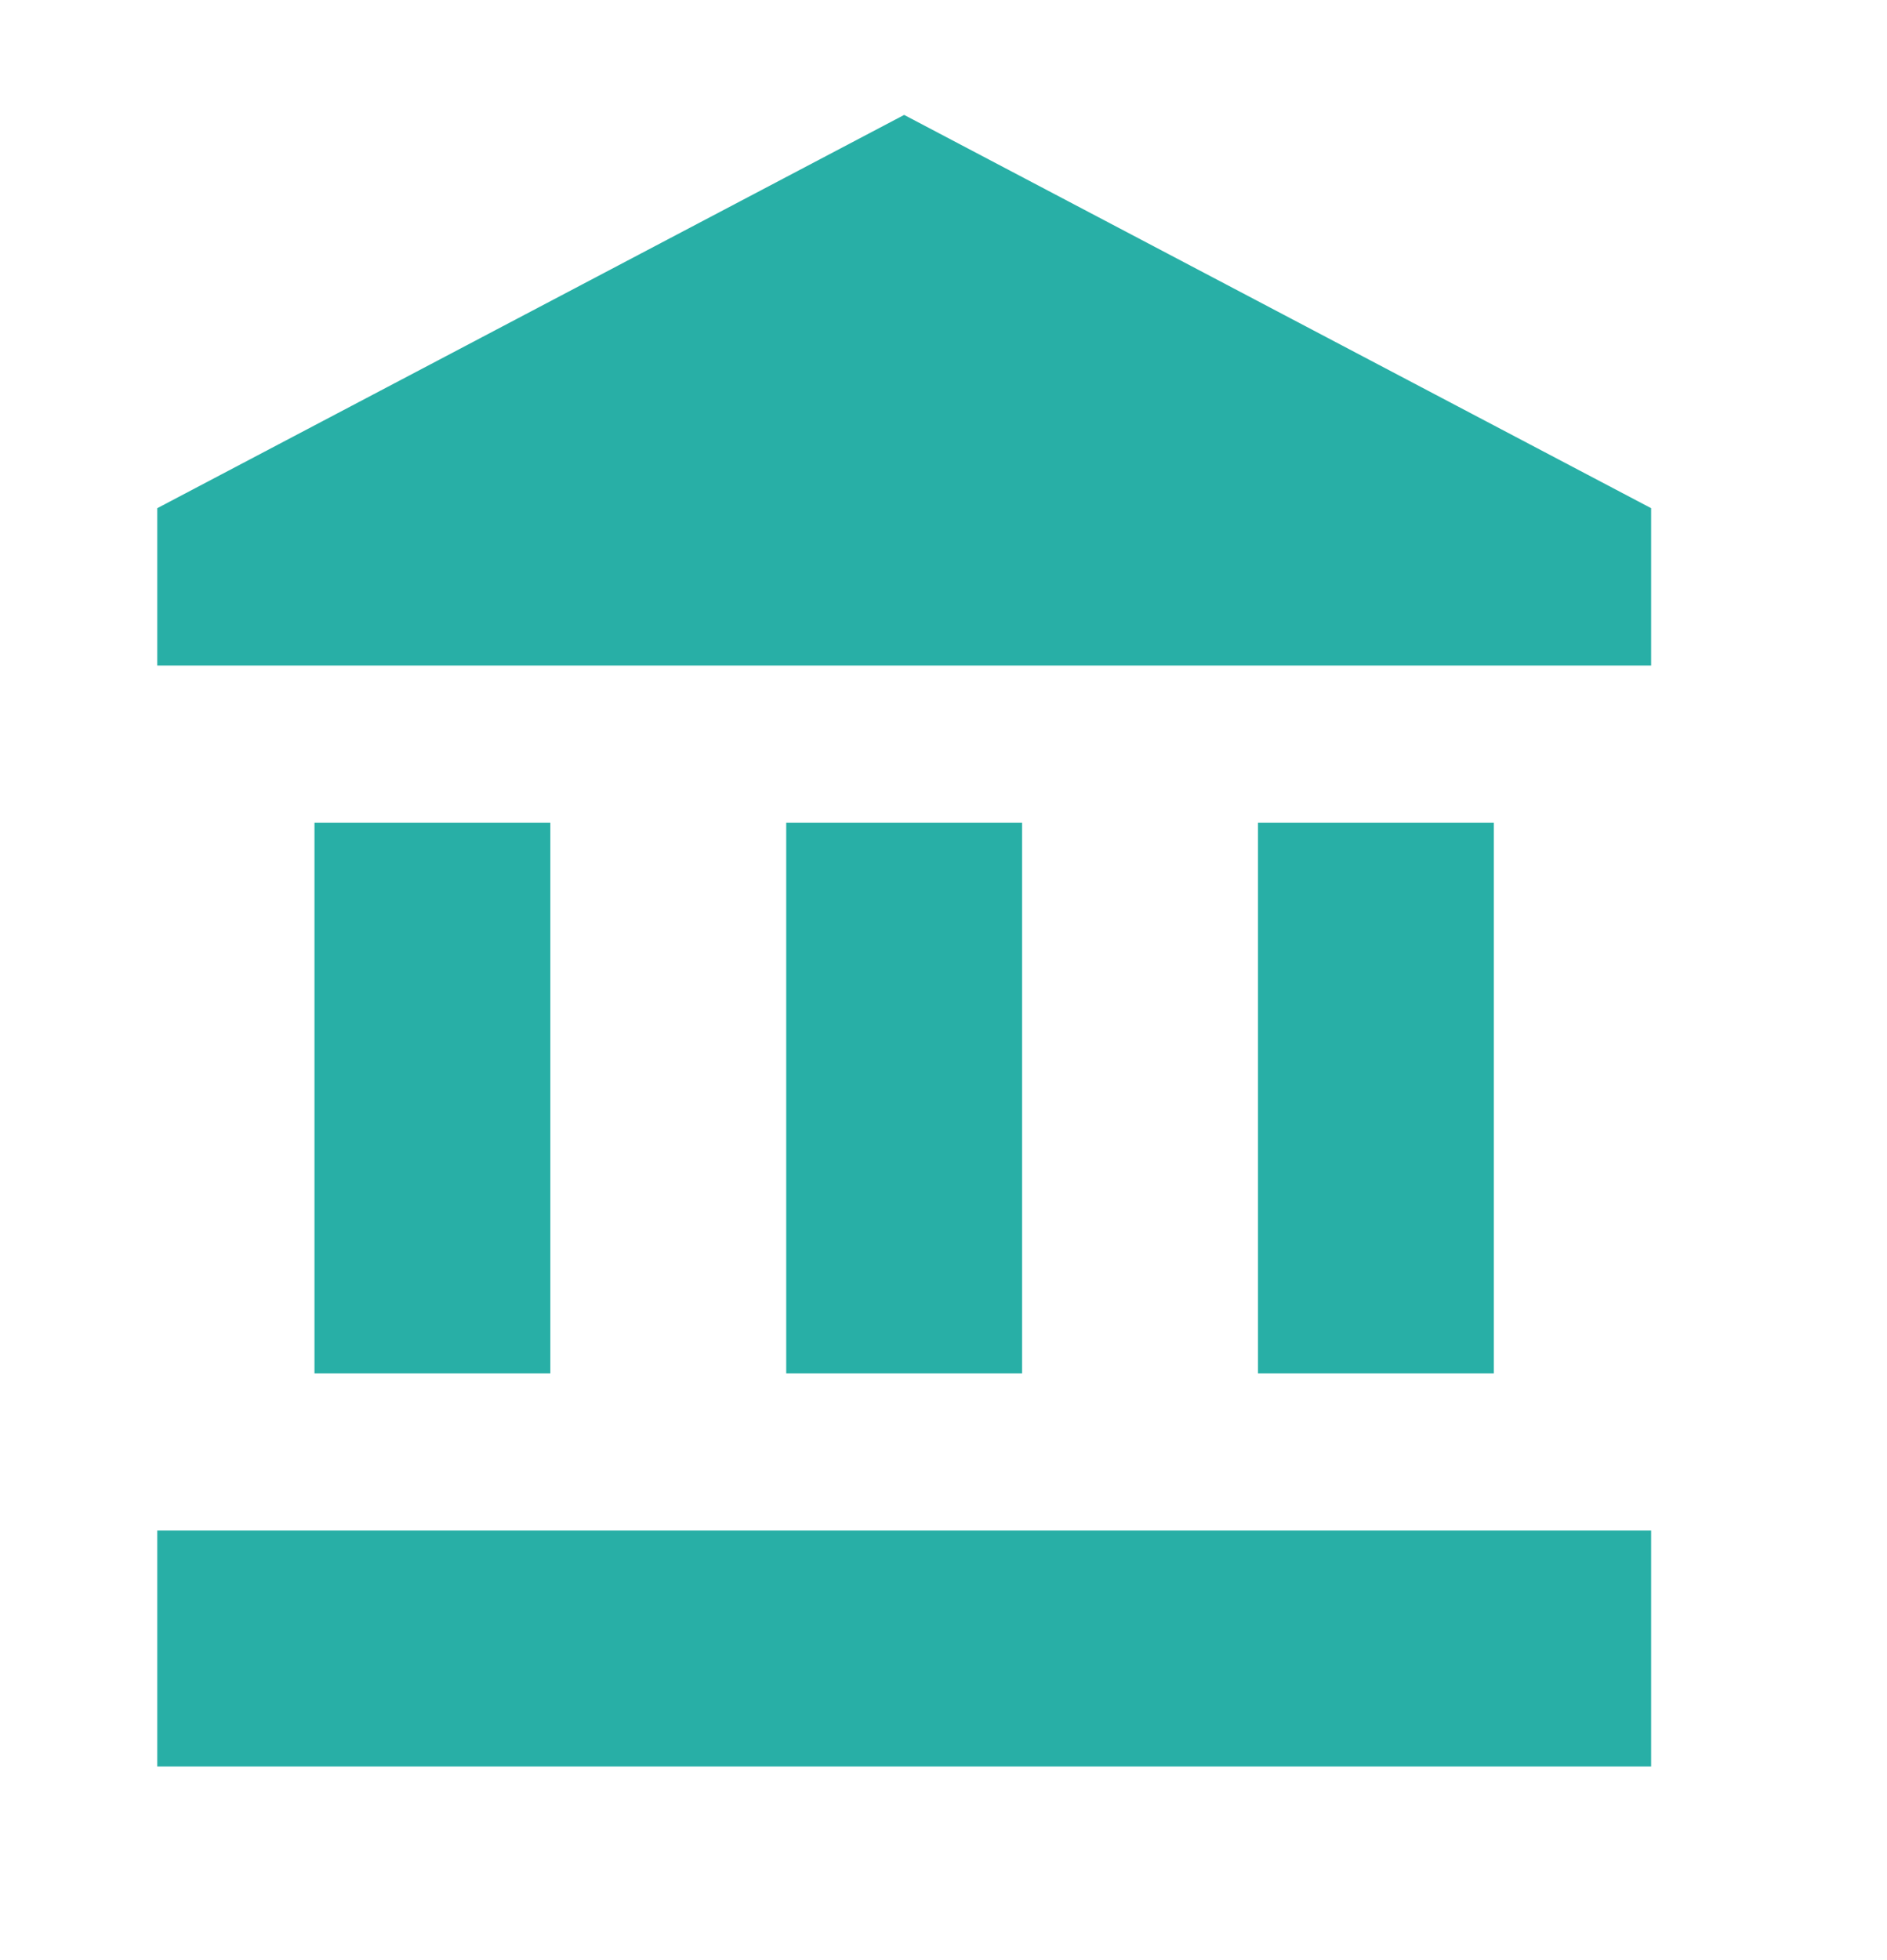 <svg width="26" height="27" viewBox="0 0 26 27" fill="none" xmlns="http://www.w3.org/2000/svg">
<path d="M12.458 1.583L2.167 7V9.167H22.75V7M17.333 11.333V18.917H20.583V11.333M2.167 24.333H22.75V21.083H2.167M10.833 11.333V18.917H14.083V11.333M4.333 11.333V18.917H7.583V11.333H4.333Z" fill="#28AFA6"/>
</svg>
